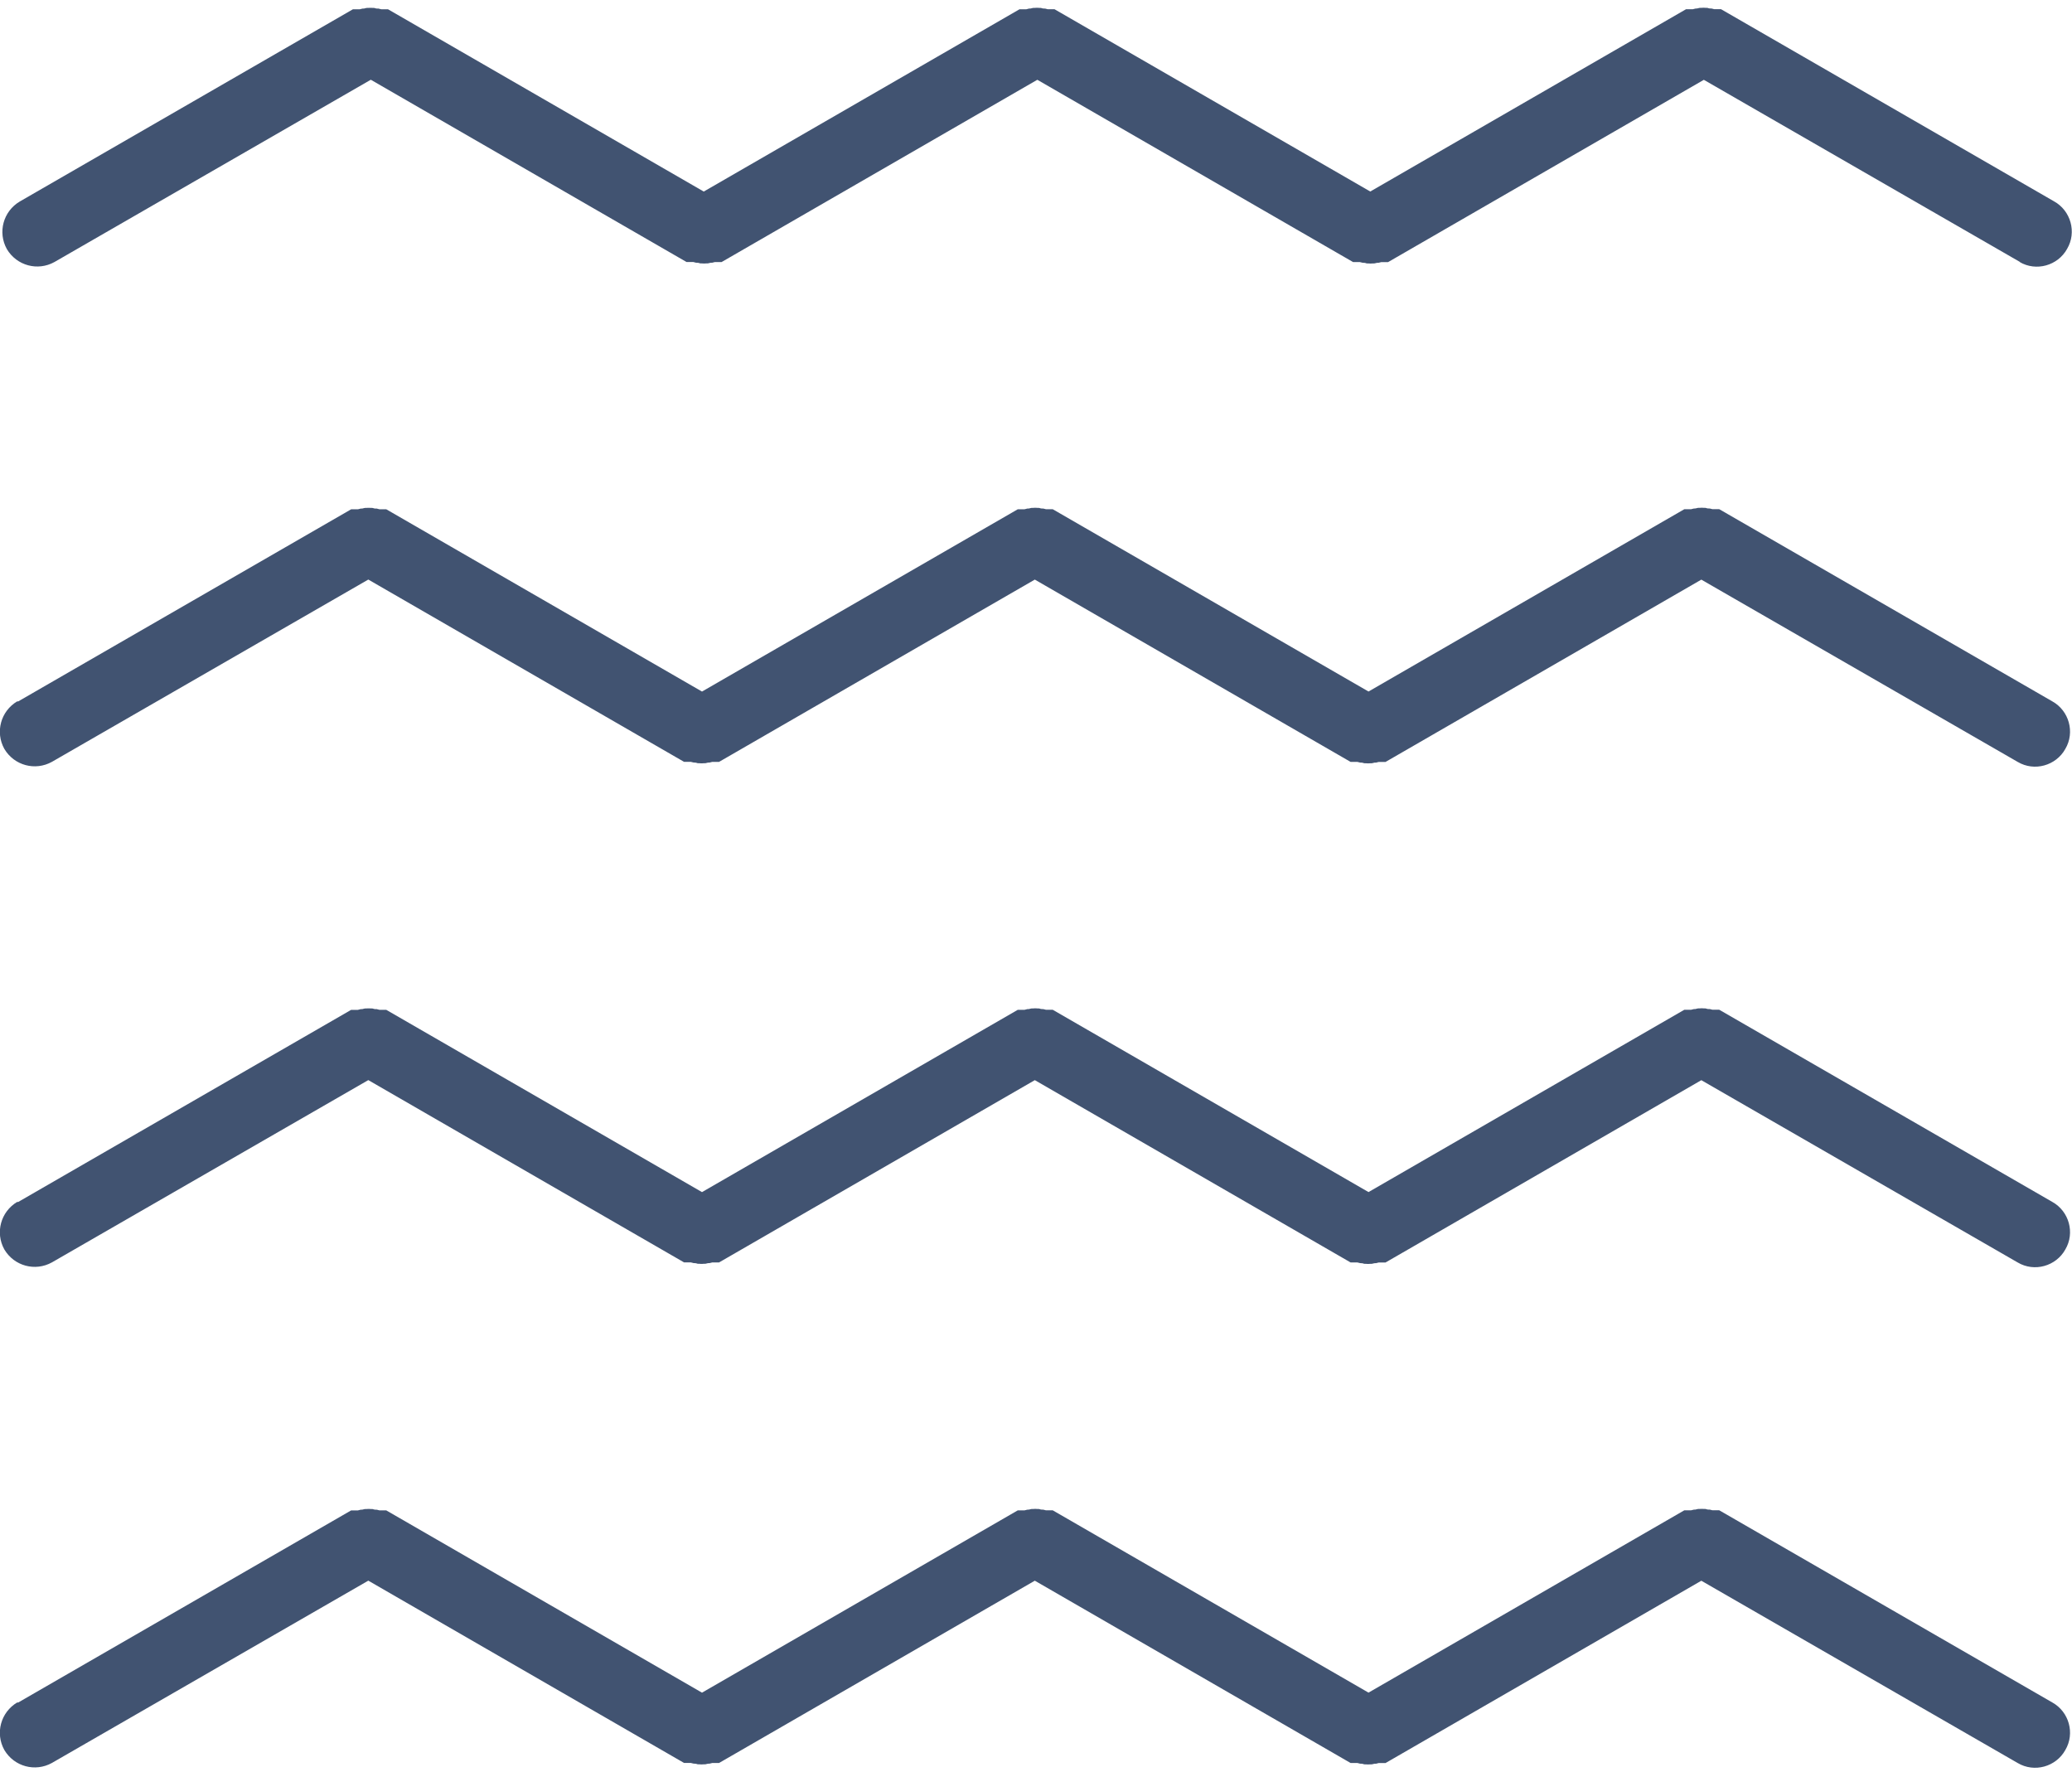 <?xml version="1.0" encoding="UTF-8"?> <!-- Creator: CorelDRAW --> <svg xmlns="http://www.w3.org/2000/svg" xmlns:xlink="http://www.w3.org/1999/xlink" xml:space="preserve" width="76px" height="65px" style="shape-rendering:geometricPrecision; text-rendering:geometricPrecision; image-rendering:optimizeQuality; fill-rule:evenodd; clip-rule:evenodd" viewBox="0 0 3.353 2.854"> <defs> <style type="text/css"> <![CDATA[ .fil0 {fill:#415371;fill-rule:nonzero} ]]> </style> </defs> <g id="Layer_x0020_1">  <path class="fil0" d="M3.268 0.417c0.027,0.016 0.062,0.006 0.077,-0.021 0.016,-0.027 0.006,-0.062 -0.021,-0.077l-0.539 -0.311 -0 -0 -0 -0 -0.001 -0 -0 -0 -0.001 -0 -0.001 -0 -0.001 -0 -0.001 -0 -0.001 -0 -0.001 -0 -0.001 -0 -0.001 -0 -0.001 -0 -0.001 -0 -0 -0 -2.50109e-005 -1.25054e-005 -0.004 -0.001 -0 -8.7538e-005 -0.001 -0 -0.001 -0 -0 -3.75163e-005 -0.001 -0 -0 -3.75163e-005c-0.002,-0 -0.003,-0.001 -0.005,-0.001l-0 0 -0.001 -0 -0 0 -0.001 -0 -8.7538e-005 0 -0.001 -7.50326e-005 -7.50326e-005 0 -0.001 -5.00217e-005 -6.25272e-005 0 -0.001 -1.25054e-005 -6.25272e-005 0 -0.001 1.25054e-005 -6.25272e-005 0 -0.001 5.00217e-005 -7.50326e-005 0 -0.001 7.50326e-005 -7.50326e-005 0 -0.001 0 -0 0 -0.001 0 -0 0c-0.002,0 -0.004,0.001 -0.005,0.001l-0 3.75163e-005 -0.001 0 -0 3.75163e-005 -0.001 0 -0 6.25272e-005 -0.001 0 -0 8.7538e-005 -0.004 0.001 -2.50109e-005 1.25054e-005 -0 0 -0.001 0 -0.001 0 -0.001 0 -0.001 0 -0.001 0 -0.001 0 -0.001 0 -0.001 0 -0.001 0 -0.001 0 -0 0 -0.001 0 -0 0 -0 0 -0.511 0.295 -0.511 -0.295 -0 -0 -0 -0 -0.001 -0 -0 -0 -0.001 -0 -0.001 -0 -0.001 -0 -0.001 -0 -0.001 -0 -0.001 -0 -0.001 -0 -0.001 -0 -0.001 -0 -0.001 -0 -0 -0 -3.75163e-005 -1.25054e-005 -0.004 -0.001 -0 -8.7538e-005 -0.001 -0 -0.001 -0 -0 -3.75163e-005 -0.001 -0 -0 -3.75163e-005c-0.002,-0 -0.003,-0.001 -0.005,-0.001l-0 0 -0.001 -0 -0 0 -0.001 -0 -7.50326e-005 0 -0.001 -7.50326e-005 -7.50326e-005 0 -0.001 -5.00217e-005 -6.25272e-005 0 -0.001 -1.25054e-005 -6.25272e-005 0 -0.001 1.25054e-005 -6.25272e-005 0 -0.001 5.00217e-005 -7.50326e-005 0 -0.001 7.50326e-005 -8.7538e-005 0 -0.001 0 -0 0 -0.001 0 -0 0c-0.002,0 -0.004,0.001 -0.005,0.001l-0 3.75163e-005 -0.001 0 -0 3.75163e-005 -0.001 0 -0 6.25272e-005 -0.001 0 -0 8.7538e-005 -0.004 0.001 -2.50109e-005 1.25054e-005 -0 0 -0.001 0 -0.001 0 -0.001 0 -0.001 0 -0.001 0 -0.001 0 -0.001 0 -0.001 0 -0.001 0 -0.001 0 -0 0 -0.001 0 -0 0 -0 0 -0.511 0.295 -0.511 -0.295 -0 -0 -0 -0 -0.001 -0 -0 -0 -0.001 -0 -0.001 -0 -0.001 -0 -0.001 -0 -0.001 -0 -0.001 -0 -0.001 -0 -0.001 -0 -0.001 -0 -0.001 -0 -0 -0 -3.75163e-005 -1.25054e-005 -0.004 -0.001 -0 -8.7538e-005 -0.001 -0 -0.001 -0 -0 -3.75163e-005 -0.001 -0 -0 -3.75163e-005c-0.002,-0 -0.003,-0.001 -0.005,-0.001l-0 0 -0.001 -0 -8.7538e-005 0 -0.001 -0 -7.50326e-005 0 -0.001 -7.50326e-005 -8.7538e-005 0 -0.001 -5.00217e-005 -6.25272e-005 0 -0.001 -1.25054e-005 -6.25272e-005 0 -0.001 1.25054e-005 -6.25272e-005 0 -0.001 5.00217e-005 -8.7538e-005 0 -0.001 7.50326e-005 -7.50326e-005 0 -0.001 0 -8.7538e-005 0 -0.001 0 -0 0c-0.002,0 -0.004,0.001 -0.005,0.001l-0 3.75163e-005 -0.001 0 -0 3.75163e-005 -0.001 0 -0 6.25272e-005 -0.001 0 -0 8.7538e-005 -0.004 0.001 -3.75163e-005 1.25054e-005 -0 0 -0.001 0 -0.001 0 -0.001 0 -0.001 0 -0.001 0 -0.001 0 -0.001 0 -0.001 0 -0.001 0 -0.001 0 -0 0 -0.001 0 -0 0 -0 0 -0.539 0.311c-0.027,0.016 -0.036,0.05 -0.021,0.077 0.016,0.027 0.05,0.036 0.077,0.021l0.512 -0.295 0.511 0.295 0 0 0 0 0.001 0 0 0 0.001 0 0.001 0 0.001 0 0.001 0 0.001 0 0.001 0 0.001 0 0.001 0 0.001 0 0.001 0 0 0 3.75163e-005 1.25054e-005 0.004 0.001 0 7.50326e-005 0.001 0 0 6.25272e-005 0.001 0 0 5.00217e-005 0.001 0 0 2.50109e-005c0.002,0 0.003,0.001 0.005,0.001l0 0 0.001 0 0 0 0.001 0 7.50326e-005 0 0.001 7.50326e-005 7.50326e-005 0 0.001 5.00217e-005 6.25272e-005 0 0.001 2.50109e-005 6.25272e-005 0 0.001 -2.50109e-005 6.25272e-005 0 0.001 -5.00217e-005 7.50326e-005 0 0.001 -7.50326e-005 8.7538e-005 0 0.001 -0 0 0 0.001 -0 0 0c0.002,-0 0.004,-0.001 0.005,-0.001l0 -2.50109e-005 0.001 -0 0 -5.00217e-005 0.001 -0 0.001 -0 0 -7.50326e-005 0.004 -0.001 2.50109e-005 -1.25054e-005 0 -0 0.001 -0 0.001 -0 0.001 -0 0.001 -0 0.001 -0 0.001 -0 0.001 -0 0.001 -0 0.001 -0 0.001 -0 0 -0 0.001 -0 0 -0 0 -0 0.511 -0.295 0.511 0.295 0 0 0 0 0.001 0 0 0 0.001 0 0.001 0 0.001 0 0.001 0 0.001 0 0.001 0 0.001 0 0.001 0 0.001 0 0.001 0 0 0 3.75163e-005 1.25054e-005 0.004 0.001 0 7.50326e-005 0.001 0 0 6.25272e-005 0.001 0 0 5.00217e-005 0.001 0 0 2.50109e-005c0.002,0 0.003,0.001 0.005,0.001l0 0 0.001 0 0 0 0.001 0 7.50326e-005 0 0.001 7.50326e-005 7.50326e-005 0 0.001 5.00217e-005 6.25272e-005 0 0.001 2.50109e-005 6.25272e-005 0 0.001 -2.50109e-005 6.25272e-005 0 0.001 -5.00217e-005 7.50326e-005 0 0.001 -7.50326e-005 8.7538e-005 0 0.001 -0 0 0 0.001 -0 0 0c0.002,-0 0.004,-0.001 0.005,-0.001l0 -2.50109e-005 0.001 -0 0 -5.00217e-005 0.001 -0 0.001 -0 0 -7.50326e-005 0.004 -0.001 2.50109e-005 -1.25054e-005 0 -0 0.001 -0 0.001 -0 0.001 -0 0.001 -0 0.001 -0 0.001 -0 0.001 -0 0.001 -0 0.001 -0 0.001 -0 0 -0 0.001 -0 0 -0 0 -0 0.511 -0.295 0.512 0.295zm-3.24 2.331c-0.027,0.016 -0.036,0.05 -0.021,0.077 0.016,0.027 0.05,0.036 0.077,0.021l0.512 -0.295 0.511 0.295 0 0 0 0 0.001 0 0 0 0.001 0 0.001 0 0.001 0 0.001 0 0.001 0 0.001 0 0.001 0 0.001 0 0.001 0 0.001 0 0 0 3.75163e-005 1.25054e-005 0.004 0.001 0 7.50326e-005 0.001 0 0 6.25272e-005 0.001 0 0 5.00217e-005 0.001 0 0 2.50109e-005c0.002,0 0.003,0.001 0.005,0.001l0 0 0.001 0 0 0 0.001 0 7.50326e-005 0 0.001 7.50326e-005 7.50326e-005 0 0.001 5.00217e-005 6.25272e-005 0 0.001 2.50109e-005 6.25272e-005 0 0.001 -2.50109e-005 6.25272e-005 0 0.001 -5.00217e-005 7.50326e-005 0 0.001 -7.50326e-005 8.7538e-005 0 0.001 -0 0 0 0.001 -0 0 0c0.002,-0 0.004,-0.001 0.005,-0.001l0 -2.50109e-005 0.001 -0 0 -5.00217e-005 0.001 -0 0.001 -0 0 -7.50326e-005 0.004 -0.001 2.50109e-005 -1.25054e-005 0 -0 0.001 -0 0.001 -0 0.001 -0 0.001 -0 0.001 -0 0.001 -0 0.001 -0 0.001 -0 0.001 -0 0.001 -0 0 -0 0.001 -0 0 -0 0 -0 0.511 -0.295 0.511 0.295 0 0 0 0 0.001 0 0 0 0.001 0 0.001 0 0.001 0 0.001 0 0.001 0 0.001 0 0.001 0 0.001 0 0.001 0 0.001 0 0 0 3.75163e-005 1.25054e-005 0.004 0.001 0 7.50326e-005 0.001 0 0 6.25272e-005 0.001 0 0 5.00217e-005 0.001 0 0 2.50109e-005c0.002,0 0.003,0.001 0.005,0.001l0 0 0.001 0 0 0 0.001 0 7.50326e-005 0 0.001 7.50326e-005 7.50326e-005 0 0.001 5.00217e-005 6.25272e-005 0 0.001 2.50109e-005 6.25272e-005 0 0.001 -2.50109e-005 6.25272e-005 0 0.001 -5.00217e-005 7.50326e-005 0 0.001 -7.50326e-005 8.7538e-005 0 0.001 -0 0 0 0.001 -0 0 0c0.002,-0 0.004,-0.001 0.005,-0.001l0 -2.50109e-005 0.001 -0 0 -5.00217e-005 0.001 -0 0.001 -0 0 -7.50326e-005 0.004 -0.001 2.50109e-005 -1.25054e-005 0 -0 0.001 -0 0.001 -0 0.001 -0 0.001 -0 0.001 -0 0.001 -0 0.001 -0 0.001 -0 0.001 -0 0.001 -0 0 -0 0.001 -0 0 -0 0 -0 0.511 -0.295 0.512 0.295c0.027,0.016 0.062,0.006 0.077,-0.021 0.016,-0.027 0.006,-0.062 -0.021,-0.077l-0.539 -0.311 -0 -0 -0 -0 -0.001 -0 -0 -0 -0.001 -0 -0.001 -0 -0.001 -0 -0.001 -0 -0.001 -0 -0.001 -0 -0.001 -0 -0.001 -0 -0.001 -0 -0.001 -0 -0 -0 -2.50109e-005 -1.25054e-005 -0.004 -0.001 -0 -8.7538e-005 -0.001 -0 -0.001 -0 -0 -3.75163e-005 -0.001 -0 -0 -3.75163e-005c-0.002,-0 -0.003,-0.001 -0.005,-0.001l-0 0 -0.001 -0 -0 0 -0.001 -0 -8.7538e-005 0 -0.001 -7.50326e-005 -7.50326e-005 0 -0.001 -5.00217e-005 -6.25272e-005 0 -0.001 -1.25054e-005 -6.25272e-005 0 -0.001 1.25054e-005 -6.25272e-005 0 -0.001 5.00217e-005 -7.50326e-005 0 -0.001 7.50326e-005 -7.50326e-005 0 -0.001 0 -0 0 -0.001 0 -0 0c-0.002,0 -0.004,0.001 -0.005,0.001l-0 3.75163e-005 -0.001 0 -0 3.75163e-005 -0.001 0 -0 6.25272e-005 -0.001 0 -0 8.7538e-005 -0.004 0.001 -2.50109e-005 1.25054e-005 -0 0 -0.001 0 -0.001 0 -0.001 0 -0.001 0 -0.001 0 -0.001 0 -0.001 0 -0.001 0 -0.001 0 -0.001 0 -0 0 -0.001 0 -0 0 -0 0 -0.511 0.295 -0.511 -0.295 -0 -0 -0 -0 -0.001 -0 -0 -0 -0.001 -0 -0.001 -0 -0.001 -0 -0.001 -0 -0.001 -0 -0.001 -0 -0.001 -0 -0.001 -0 -0.001 -0 -0.001 -0 -0 -0 -3.75163e-005 -1.25054e-005 -0.004 -0.001 -0 -8.7538e-005 -0.001 -0 -0.001 -0 -0 -3.75163e-005 -0.001 -0 -0 -3.75163e-005c-0.002,-0 -0.003,-0.001 -0.005,-0.001l-0 0 -0.001 -0 -0 0 -0.001 -0 -7.50326e-005 0 -0.001 -7.50326e-005 -7.50326e-005 0 -0.001 -5.00217e-005 -6.25272e-005 0 -0.001 -1.25054e-005 -6.25272e-005 0 -0.001 1.25054e-005 -6.25272e-005 0 -0.001 5.00217e-005 -7.50326e-005 0 -0.001 7.50326e-005 -8.7538e-005 0 -0.001 0 -0 0 -0.001 0 -0 0c-0.002,0 -0.004,0.001 -0.005,0.001l-0 3.75163e-005 -0.001 0 -0 3.75163e-005 -0.001 0 -0 6.25272e-005 -0.001 0 -0 8.7538e-005 -0.004 0.001 -2.50109e-005 1.25054e-005 -0 0 -0.001 0 -0.001 0 -0.001 0 -0.001 0 -0.001 0 -0.001 0 -0.001 0 -0.001 0 -0.001 0 -0.001 0 -0 0 -0.001 0 -0 0 -0 0 -0.511 0.295 -0.511 -0.295 -0 -0 -0 -0 -0.001 -0 -0 -0 -0.001 -0 -0.001 -0 -0.001 -0 -0.001 -0 -0.001 -0 -0.001 -0 -0.001 -0 -0.001 -0 -0.001 -0 -0.001 -0 -0 -0 -3.75163e-005 -1.25054e-005 -0.004 -0.001 -0 -8.7538e-005 -0.001 -0 -0.001 -0 -0 -3.75163e-005 -0.001 -0 -0 -3.75163e-005c-0.002,-0 -0.003,-0.001 -0.005,-0.001l-0 0 -0.001 -0 -8.7538e-005 0 -0.001 -0 -7.50326e-005 0 -0.001 -7.50326e-005 -8.7538e-005 0 -0.001 -5.00217e-005 -6.25272e-005 0 -0.001 -1.25054e-005 -6.25272e-005 0 -0.001 1.25054e-005 -6.25272e-005 0 -0.001 5.00217e-005 -8.7538e-005 0 -0.001 7.50326e-005 -7.50326e-005 0 -0.001 0 -8.7538e-005 0 -0.001 0 -0 0c-0.002,0 -0.004,0.001 -0.005,0.001l-0 3.75163e-005 -0.001 0 -0 3.75163e-005 -0.001 0 -0 6.25272e-005 -0.001 0 -0 8.7538e-005 -0.004 0.001 -3.75163e-005 1.25054e-005 -0 0 -0.001 0 -0.001 0 -0.001 0 -0.001 0 -0.001 0 -0.001 0 -0.001 0 -0.001 0 -0.001 0 -0.001 0 -0 0 -0.001 0 -0 0 -0 0 -0.539 0.311zm0 -0.81c-0.027,0.016 -0.036,0.05 -0.021,0.077 0.016,0.027 0.05,0.036 0.077,0.021l0.512 -0.295 0.511 0.295 0 0 0 0 0.001 0 0 0 0.001 0 0.001 0 0.001 0 0.001 0 0.001 0 0.001 0 0.001 0 0.001 0 0.001 0 0.001 0 0 0 3.75163e-005 1.25054e-005 0.004 0.001 0 8.7538e-005 0.001 0 0 6.25272e-005 0.001 0 0 5.00217e-005 0.001 0 0 3.75163e-005c0.002,0 0.003,0.001 0.005,0.001l0 0 0.001 0 0 0 0.001 0 7.50326e-005 0 0.001 8.7538e-005 7.50326e-005 0 0.001 5.00217e-005 6.25272e-005 0 0.001 1.25054e-005 6.25272e-005 0 0.001 -1.25054e-005 6.25272e-005 0 0.001 -5.00217e-005 7.50326e-005 0 0.001 -8.7538e-005 8.7538e-005 0 0.001 -0 0 0 0.001 -0 0 0c0.002,-0 0.004,-0.001 0.005,-0.001l0 -3.75163e-005 0.001 -0 0 -5.00217e-005 0.001 -0 0.001 -0 0 -8.7538e-005 0.004 -0.001 2.50109e-005 -1.25054e-005 0 -0 0.001 -0 0.001 -0 0.001 -0 0.001 -0 0.001 -0 0.001 -0 0.001 -0 0.001 -0 0.001 -0 0.001 -0 0 -0 0.001 -0 0 -0 0 -0 0.511 -0.295 0.511 0.295 0 0 0 0 0.001 0 0 0 0.001 0 0.001 0 0.001 0 0.001 0 0.001 0 0.001 0 0.001 0 0.001 0 0.001 0 0.001 0 0 0 3.75163e-005 1.25054e-005 0.004 0.001 0 8.7538e-005 0.001 0 0 6.25272e-005 0.001 0 0 5.00217e-005 0.001 0 0 3.75163e-005c0.002,0 0.003,0.001 0.005,0.001l0 0 0.001 0 0 0 0.001 0 7.50326e-005 0 0.001 8.7538e-005 7.50326e-005 0 0.001 5.00217e-005 6.25272e-005 0 0.001 1.25054e-005 6.25272e-005 0 0.001 -1.25054e-005 6.25272e-005 0 0.001 -5.00217e-005 7.50326e-005 0 0.001 -8.7538e-005 8.7538e-005 0 0.001 -0 0 0 0.001 -0 0 0c0.002,-0 0.004,-0.001 0.005,-0.001l0 -3.75163e-005 0.001 -0 0 -5.00217e-005 0.001 -0 0.001 -0 0 -8.7538e-005 0.004 -0.001 2.50109e-005 -1.25054e-005 0 -0 0.001 -0 0.001 -0 0.001 -0 0.001 -0 0.001 -0 0.001 -0 0.001 -0 0.001 -0 0.001 -0 0.001 -0 0 -0 0.001 -0 0 -0 0 -0 0.511 -0.295 0.512 0.295c0.027,0.016 0.062,0.006 0.077,-0.021 0.016,-0.027 0.006,-0.062 -0.021,-0.077l-0.539 -0.311 -0 -0 -0 -0 -0.001 -0 -0 -0 -0.001 -0 -0.001 -0 -0.001 -0 -0.001 -0 -0.001 -0 -0.001 -0 -0.001 -0 -0.001 -0 -0.001 -0 -0.001 -0 -0 -0 -2.50109e-005 -2.50109e-005 -0.004 -0.001 -0 -7.50326e-005 -0.001 -0 -0.001 -0 -0 -5.00217e-005 -0.001 -0 -0 -2.50109e-005c-0.002,-0 -0.003,-0.001 -0.005,-0.001l-0 0 -0.001 -0 -0 0 -0.001 -0 -8.7538e-005 0 -0.001 -8.7538e-005 -7.50326e-005 0 -0.001 -5.00217e-005 -6.25272e-005 0 -0.001 -1.25054e-005 -6.25272e-005 0 -0.001 1.25054e-005 -6.25272e-005 0 -0.001 5.00217e-005 -7.50326e-005 0 -0.001 8.7538e-005 -7.50326e-005 0 -0.001 0 -0 0 -0.001 0 -0 0c-0.002,0 -0.004,0.001 -0.005,0.001l-0 2.50109e-005 -0.001 0 -0 5.00217e-005 -0.001 0 -0 6.25272e-005 -0.001 0 -0 7.50326e-005 -0.004 0.001 -2.50109e-005 2.50109e-005 -0 0 -0.001 0 -0.001 0 -0.001 0 -0.001 0 -0.001 0 -0.001 0 -0.001 0 -0.001 0 -0.001 0 -0.001 0 -0 0 -0.001 0 -0 0 -0 0 -0.511 0.295 -0.511 -0.295 -0 -0 -0 -0 -0.001 -0 -0 -0 -0.001 -0 -0.001 -0 -0.001 -0 -0.001 -0 -0.001 -0 -0.001 -0 -0.001 -0 -0.001 -0 -0.001 -0 -0.001 -0 -0 -0 -3.75163e-005 -2.50109e-005 -0.004 -0.001 -0 -7.50326e-005 -0.001 -0 -0.001 -0 -0 -5.00217e-005 -0.001 -0 -0 -2.50109e-005c-0.002,-0 -0.003,-0.001 -0.005,-0.001l-0 0 -0.001 -0 -0 0 -0.001 -0 -7.50326e-005 0 -0.001 -8.7538e-005 -7.50326e-005 0 -0.001 -5.00217e-005 -6.25272e-005 0 -0.001 -1.25054e-005 -6.25272e-005 0 -0.001 1.25054e-005 -6.25272e-005 0 -0.001 5.00217e-005 -7.50326e-005 0 -0.001 8.7538e-005 -8.7538e-005 0 -0.001 0 -0 0 -0.001 0 -0 0c-0.002,0 -0.004,0.001 -0.005,0.001l-0 2.50109e-005 -0.001 0 -0 5.00217e-005 -0.001 0 -0 6.25272e-005 -0.001 0 -0 7.50326e-005 -0.004 0.001 -2.50109e-005 2.50109e-005 -0 0 -0.001 0 -0.001 0 -0.001 0 -0.001 0 -0.001 0 -0.001 0 -0.001 0 -0.001 0 -0.001 0 -0.001 0 -0 0 -0.001 0 -0 0 -0 0 -0.511 0.295 -0.511 -0.295 -0 -0 -0 -0 -0.001 -0 -0 -0 -0.001 -0 -0.001 -0 -0.001 -0 -0.001 -0 -0.001 -0 -0.001 -0 -0.001 -0 -0.001 -0 -0.001 -0 -0.001 -0 -0 -0 -3.75163e-005 -2.50109e-005 -0.004 -0.001 -0 -7.50326e-005 -0.001 -0 -0.001 -0 -0 -5.00217e-005 -0.001 -0 -0 -2.50109e-005c-0.002,-0 -0.003,-0.001 -0.005,-0.001l-0 0 -0.001 -0 -8.7538e-005 0 -0.001 -0 -7.50326e-005 0 -0.001 -8.7538e-005 -8.7538e-005 0 -0.001 -5.00217e-005 -6.25272e-005 0 -0.001 -1.25054e-005 -6.25272e-005 0 -0.001 1.25054e-005 -6.25272e-005 0 -0.001 5.00217e-005 -8.7538e-005 0 -0.001 8.7538e-005 -7.50326e-005 0 -0.001 0 -8.7538e-005 0 -0.001 0 -0 0c-0.002,0 -0.004,0.001 -0.005,0.001l-0 2.50109e-005 -0.001 0 -0 5.00217e-005 -0.001 0 -0 6.25272e-005 -0.001 0 -0 7.50326e-005 -0.004 0.001 -3.75163e-005 2.50109e-005 -0 0 -0.001 0 -0.001 0 -0.001 0 -0.001 0 -0.001 0 -0.001 0 -0.001 0 -0.001 0 -0.001 0 -0.001 0 -0 0 -0.001 0 -0 0 -0 0 -0.539 0.311zm0 -0.81c-0.027,0.016 -0.036,0.05 -0.021,0.077 0.016,0.027 0.05,0.036 0.077,0.021l0.512 -0.295 0.511 0.295 0 0 0 0 0.001 0 0 0 0.001 0 0.001 0 0.001 0 0.001 0 0.001 0 0.001 0 0.001 0 0.001 0 0.001 0 0.001 0 0 0 3.75163e-005 1.25054e-005 0.004 0.001 0 8.7538e-005 0.001 0 0 6.25272e-005 0.001 0 0 5.00217e-005 0.001 0 0 3.75163e-005c0.002,0 0.003,0.001 0.005,0.001l0 0 0.001 0 0 0 0.001 0 7.50326e-005 0 0.001 7.50326e-005 7.50326e-005 0 0.001 5.00217e-005 6.25272e-005 0 0.001 1.25054e-005 6.25272e-005 0 0.001 -1.25054e-005 6.25272e-005 0 0.001 -5.00217e-005 7.50326e-005 0 0.001 -7.50326e-005 8.7538e-005 0 0.001 -0 0 0 0.001 -0 0 0c0.002,-0 0.004,-0.001 0.005,-0.001l0 -3.75163e-005 0.001 -0 0 -5.00217e-005 0.001 -0 0.001 -0 0 -8.7538e-005 0.004 -0.001 2.50109e-005 -1.25054e-005 0 -0 0.001 -0 0.001 -0 0.001 -0 0.001 -0 0.001 -0 0.001 -0 0.001 -0 0.001 -0 0.001 -0 0.001 -0 0 -0 0.001 -0 0 -0 0 -0 0.511 -0.295 0.511 0.295 0 0 0 0 0.001 0 0 0 0.001 0 0.001 0 0.001 0 0.001 0 0.001 0 0.001 0 0.001 0 0.001 0 0.001 0 0.001 0 0 0 3.75163e-005 1.25054e-005 0.004 0.001 0 8.7538e-005 0.001 0 0 6.25272e-005 0.001 0 0 5.00217e-005 0.001 0 0 3.75163e-005c0.002,0 0.003,0.001 0.005,0.001l0 0 0.001 0 0 0 0.001 0 7.50326e-005 0 0.001 7.50326e-005 7.50326e-005 0 0.001 5.00217e-005 6.25272e-005 0 0.001 1.25054e-005 6.25272e-005 0 0.001 -1.25054e-005 6.25272e-005 0 0.001 -5.00217e-005 7.50326e-005 0 0.001 -7.50326e-005 8.7538e-005 0 0.001 -0 0 0 0.001 -0 0 0c0.002,-0 0.004,-0.001 0.005,-0.001l0 -3.75163e-005 0.001 -0 0 -5.00217e-005 0.001 -0 0.001 -0 0 -8.7538e-005 0.004 -0.001 2.50109e-005 -1.25054e-005 0 -0 0.001 -0 0.001 -0 0.001 -0 0.001 -0 0.001 -0 0.001 -0 0.001 -0 0.001 -0 0.001 -0 0.001 -0 0 -0 0.001 -0 0 -0 0 -0 0.511 -0.295 0.512 0.295c0.027,0.016 0.062,0.006 0.077,-0.021 0.016,-0.027 0.006,-0.062 -0.021,-0.077l-0.539 -0.311 -0 -0 -0 -0 -0.001 -0 -0 -0 -0.001 -0 -0.001 -0 -0.001 -0 -0.001 -0 -0.001 -0 -0.001 -0 -0.001 -0 -0.001 -0 -0.001 -0 -0.001 -0 -0 -0 -2.50109e-005 -2.50109e-005 -0.004 -0.001 -0 -7.50326e-005 -0.001 -0 -0.001 -0 -0 -5.00217e-005 -0.001 -0 -0 -2.50109e-005c-0.002,-0 -0.003,-0.001 -0.005,-0.001l-0 0 -0.001 -0 -0 0 -0.001 -0 -8.7538e-005 0 -0.001 -8.7538e-005 -7.50326e-005 0 -0.001 -3.75163e-005 -6.25272e-005 0 -0.001 -2.50109e-005 -6.25272e-005 0 -0.001 2.50109e-005 -6.25272e-005 0 -0.001 3.75163e-005 -7.50326e-005 0 -0.001 8.7538e-005 -7.50326e-005 0 -0.001 0 -0 0 -0.001 0 -0 0c-0.002,0 -0.004,0.001 -0.005,0.001l-0 2.50109e-005 -0.001 0 -0 5.00217e-005 -0.001 0 -0 6.25272e-005 -0.001 0 -0 7.50326e-005 -0.004 0.001 -2.50109e-005 2.50109e-005 -0 0 -0.001 0 -0.001 0 -0.001 0 -0.001 0 -0.001 0 -0.001 0 -0.001 0 -0.001 0 -0.001 0 -0.001 0 -0 0 -0.001 0 -0 0 -0 0 -0.511 0.295 -0.511 -0.295 -0 -0 -0 -0 -0.001 -0 -0 -0 -0.001 -0 -0.001 -0 -0.001 -0 -0.001 -0 -0.001 -0 -0.001 -0 -0.001 -0 -0.001 -0 -0.001 -0 -0.001 -0 -0 -0 -3.75163e-005 -2.50109e-005 -0.004 -0.001 -0 -7.50326e-005 -0.001 -0 -0.001 -0 -0 -5.00217e-005 -0.001 -0 -0 -2.50109e-005c-0.002,-0 -0.003,-0.001 -0.005,-0.001l-0 0 -0.001 -0 -0 0 -0.001 -0 -7.50326e-005 0 -0.001 -8.7538e-005 -7.50326e-005 0 -0.001 -3.75163e-005 -6.25272e-005 0 -0.001 -2.50109e-005 -6.25272e-005 0 -0.001 2.50109e-005 -6.25272e-005 0 -0.001 3.75163e-005 -7.50326e-005 0 -0.001 8.7538e-005 -8.7538e-005 0 -0.001 0 -0 0 -0.001 0 -0 0c-0.002,0 -0.004,0.001 -0.005,0.001l-0 2.50109e-005 -0.001 0 -0 5.00217e-005 -0.001 0 -0 6.25272e-005 -0.001 0 -0 7.50326e-005 -0.004 0.001 -2.50109e-005 2.50109e-005 -0 0 -0.001 0 -0.001 0 -0.001 0 -0.001 0 -0.001 0 -0.001 0 -0.001 0 -0.001 0 -0.001 0 -0.001 0 -0 0 -0.001 0 -0 0 -0 0 -0.511 0.295 -0.511 -0.295 -0 -0 -0 -0 -0.001 -0 -0 -0 -0.001 -0 -0.001 -0 -0.001 -0 -0.001 -0 -0.001 -0 -0.001 -0 -0.001 -0 -0.001 -0 -0.001 -0 -0.001 -0 -0 -0 -3.75163e-005 -2.50109e-005 -0.004 -0.001 -0 -7.50326e-005 -0.001 -0 -0.001 -0 -0 -5.00217e-005 -0.001 -0 -0 -2.50109e-005c-0.002,-0 -0.003,-0.001 -0.005,-0.001l-0 0 -0.001 -0 -8.7538e-005 0 -0.001 -0 -7.50326e-005 0 -0.001 -8.7538e-005 -8.7538e-005 0 -0.001 -3.75163e-005 -6.25272e-005 0 -0.001 -2.50109e-005 -6.25272e-005 0 -0.001 2.50109e-005 -6.25272e-005 0 -0.001 3.75163e-005 -8.7538e-005 0 -0.001 8.7538e-005 -7.50326e-005 0 -0.001 0 -8.7538e-005 0 -0.001 0 -0 0c-0.002,0 -0.004,0.001 -0.005,0.001l-0 2.50109e-005 -0.001 0 -0 5.00217e-005 -0.001 0 -0 6.25272e-005 -0.001 0 -0 7.50326e-005 -0.004 0.001 -3.75163e-005 2.50109e-005 -0 0 -0.001 0 -0.001 0 -0.001 0 -0.001 0 -0.001 0 -0.001 0 -0.001 0 -0.001 0 -0.001 0 -0.001 0 -0 0 -0.001 0 -0 0 -0 0 -0.539 0.311z"></path> </g> </svg> 